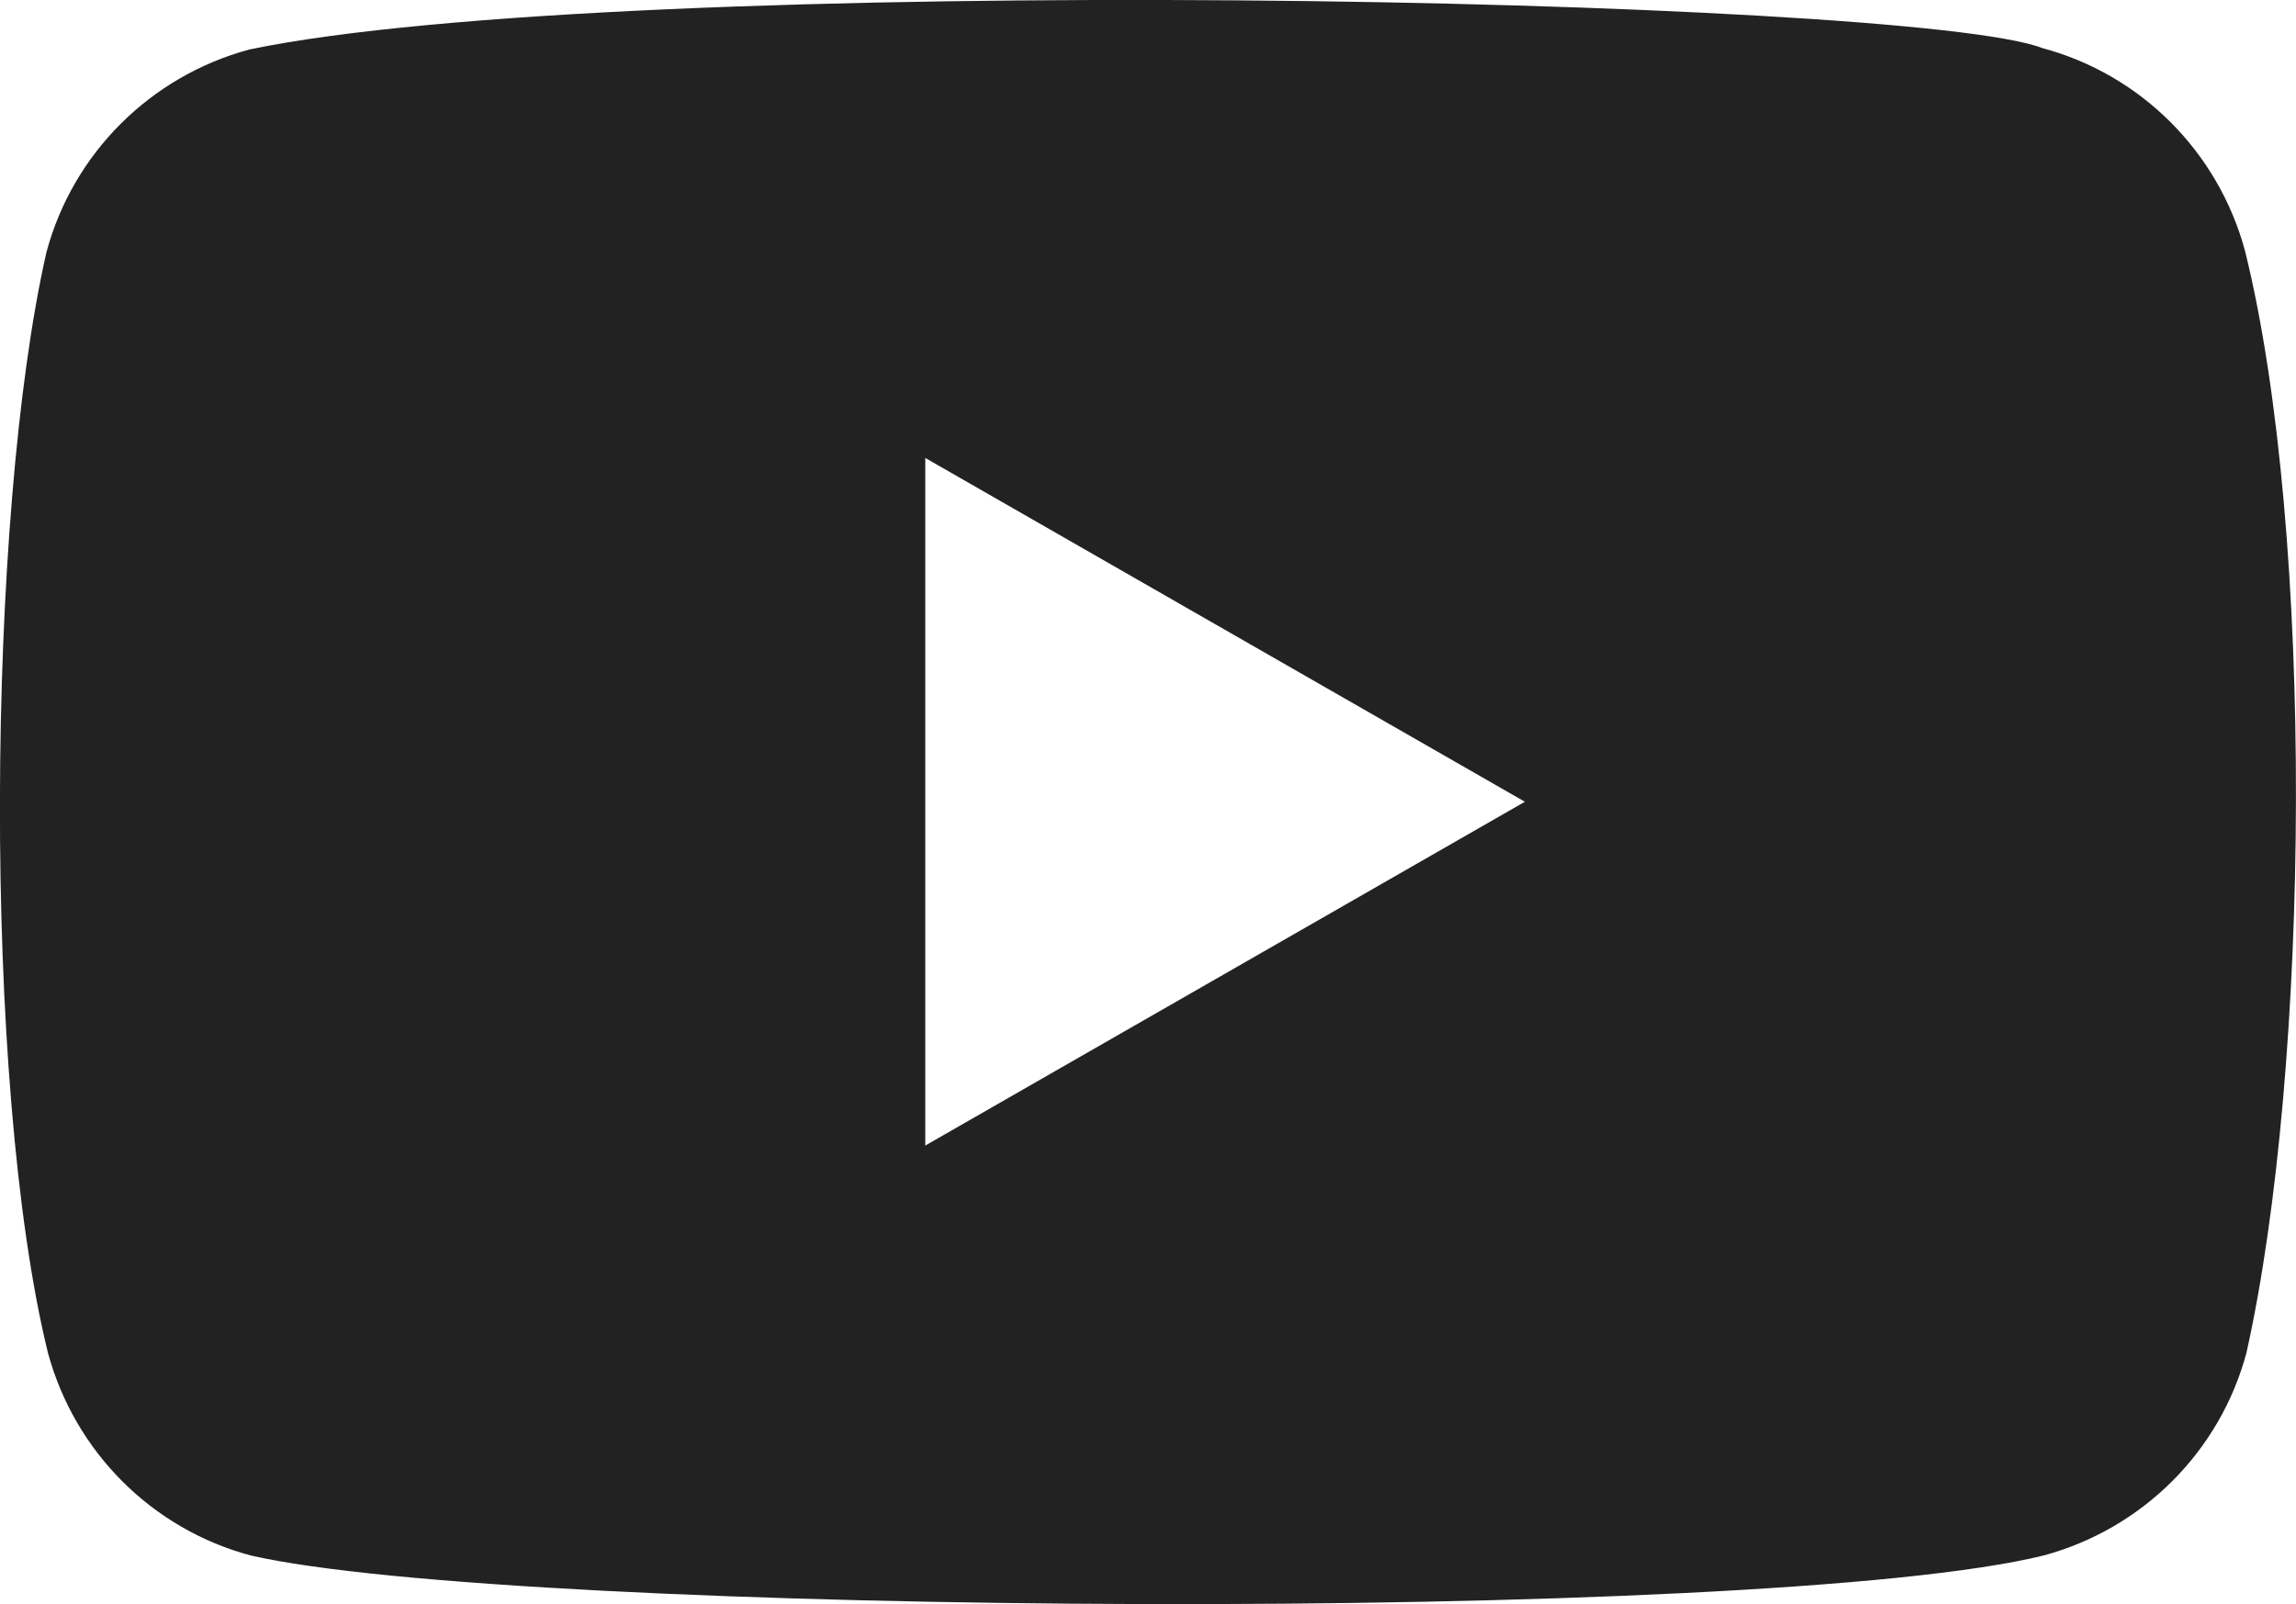 <?xml version="1.0" encoding="UTF-8"?>
<svg id="_レイヤー_2" data-name="レイヤー 2" xmlns="http://www.w3.org/2000/svg" viewBox="0 0 156.23 109.18">
  <defs>
    <style>
      .cls-1 {
        fill: #222;
      }
    </style>
  </defs>
  <g id="_レイヤー_1-2" data-name="レイヤー 1">
    <path class="cls-1" d="m152.76,17.07c-1.82-6.73-7.07-12-13.8-13.8-9.04-3.49-96.6-5.2-122,.1-6.73,1.82-12,7.07-13.8,13.8-4.08,17.9-4.39,56.6.1,74.9,1.82,6.73,7.07,12,13.8,13.8,17.9,4.12,103,4.7,122,0,6.73-1.82,12-7.07,13.8-13.8,4.35-19.5,4.66-55.8-.1-75Zm-89.8,60.9V31.17l40.8,23.4-40.8,23.4Z"/>
  </g>
</svg>